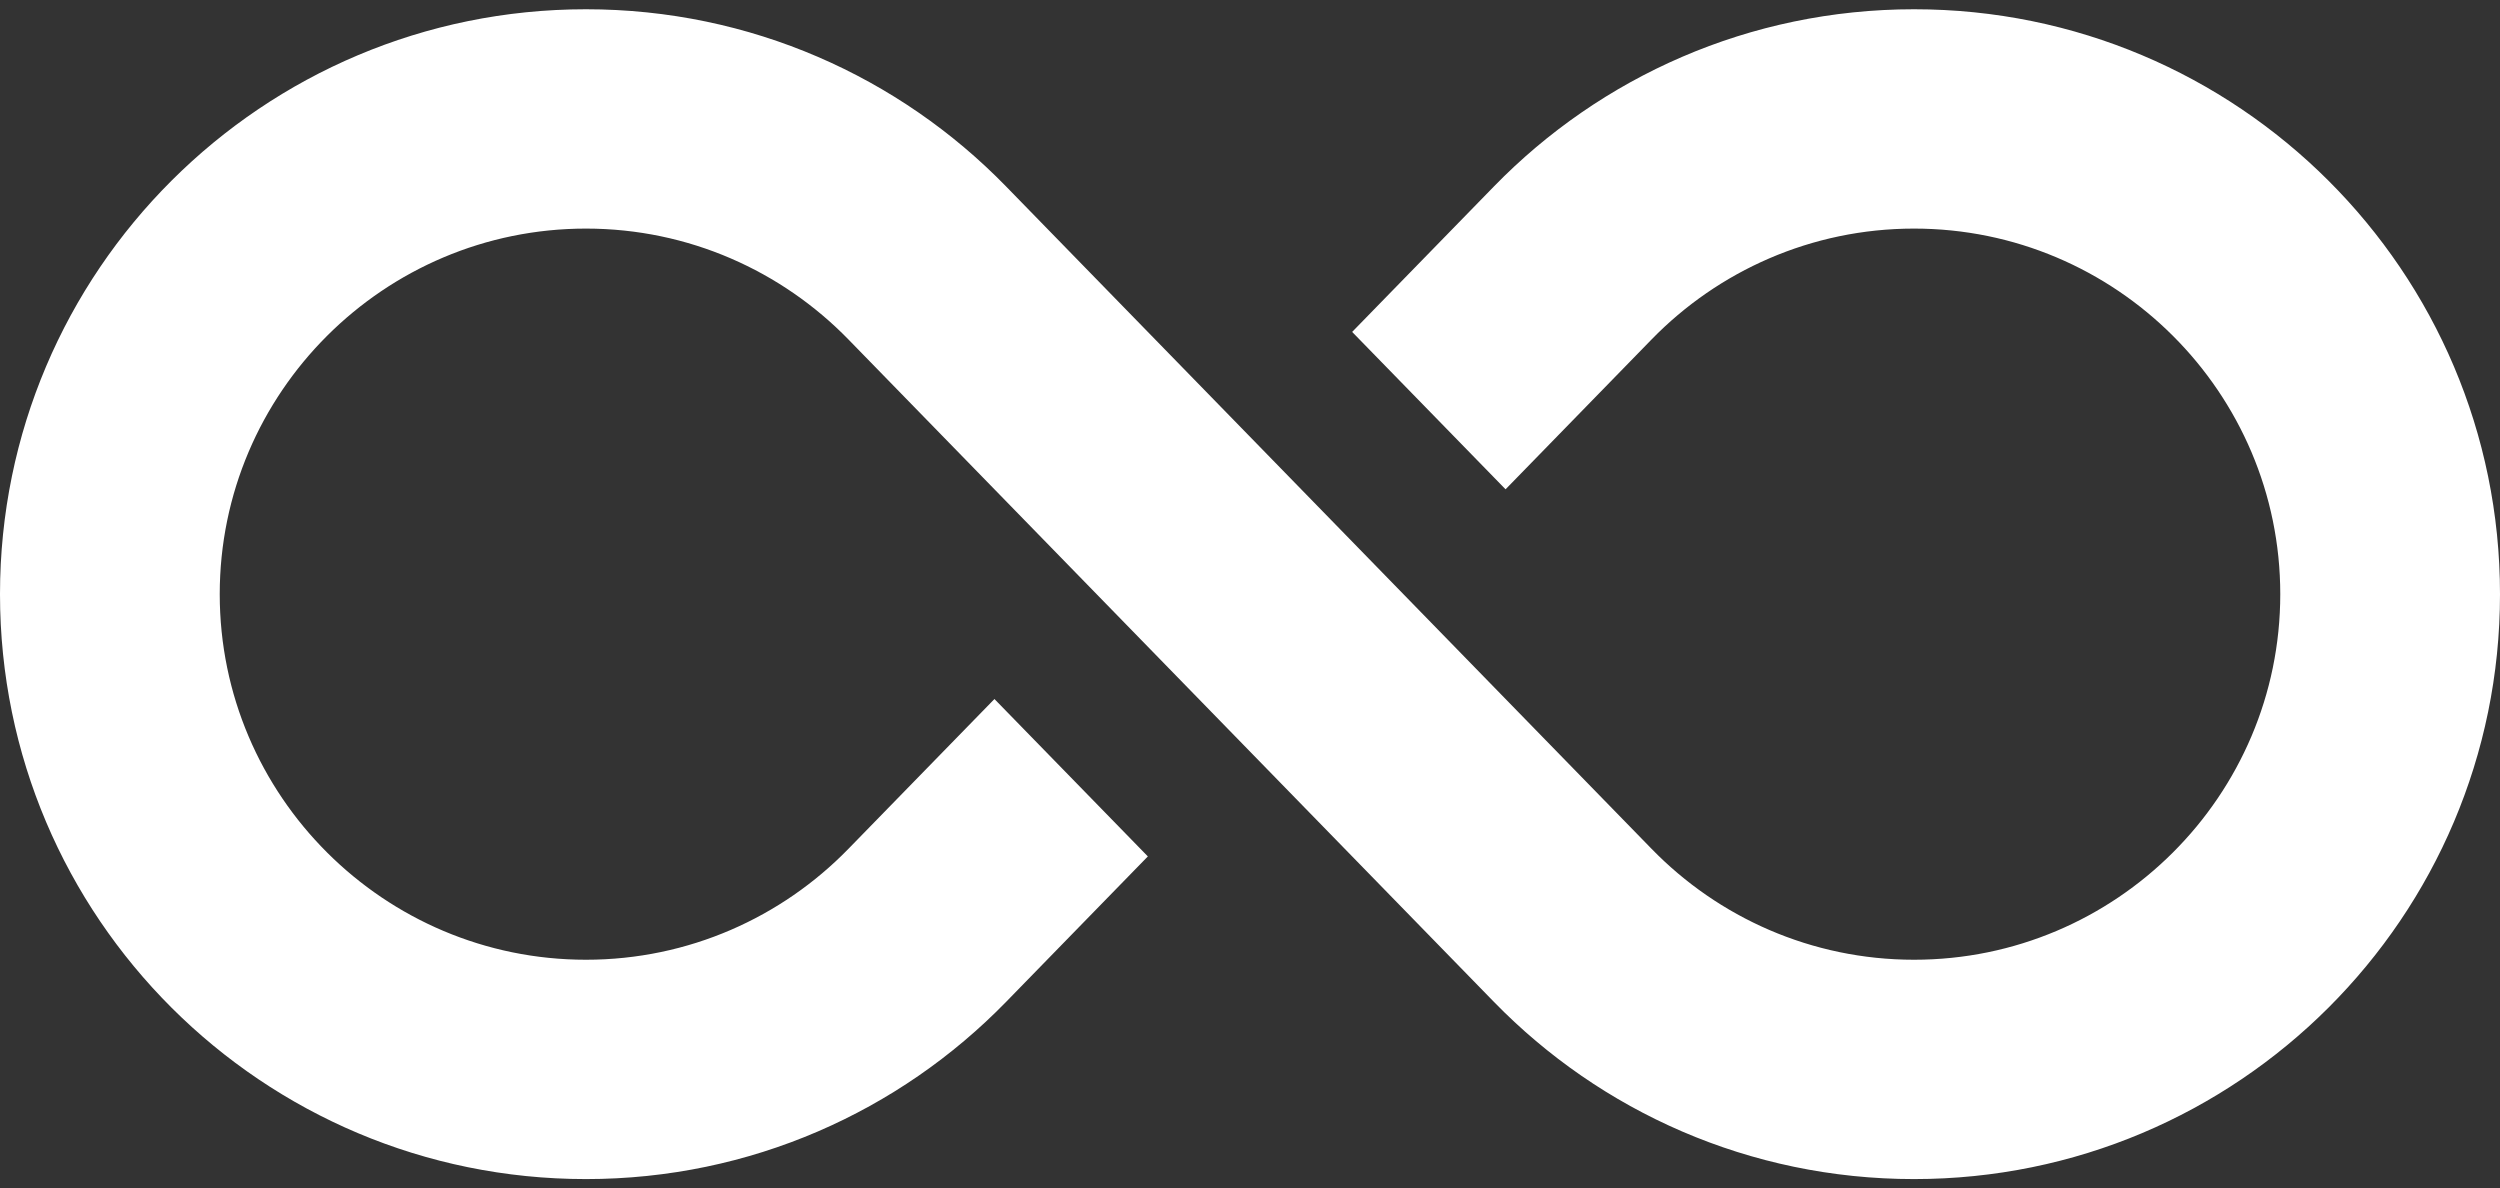 <?xml version="1.0" encoding="UTF-8"?> <svg xmlns="http://www.w3.org/2000/svg" width="223" height="106" viewBox="0 0 223 106" fill="none"><rect x="0" y="0" width="223" height="106" fill="#333333" stroke="none"/><path d="M170.734 0.826C156.039 0.826 142.764 6.877 133.269 16.621L120.612 29.607L134.296 43.646L147.328 30.272C153.265 24.181 161.566 20.39 170.734 20.39C188.744 20.39 203.4 35.02 203.4 53.002C203.4 70.979 188.744 85.609 170.734 85.609C161.566 85.609 153.265 81.818 147.328 75.723C96.136 23.192 89.807 16.698 89.731 16.621C80.237 6.877 66.961 0.826 52.266 0.826C23.402 0.826 0 24.186 0 53.002C0 81.813 23.402 105.174 52.266 105.174C66.961 105.174 80.237 99.122 89.731 89.379L102.388 76.392L88.704 62.353L75.672 75.723C69.735 81.818 61.434 85.609 52.266 85.609C34.256 85.609 19.6 70.979 19.6 53.002C19.6 35.02 34.256 20.39 52.266 20.39C61.434 20.39 69.735 24.181 75.672 30.272C77.916 32.575 132.73 88.826 133.269 89.379C142.764 99.122 156.039 105.174 170.734 105.174C199.598 105.174 223 81.813 223 53.002C223 24.186 199.598 0.826 170.734 0.826Z" fill="white"></path></svg> 